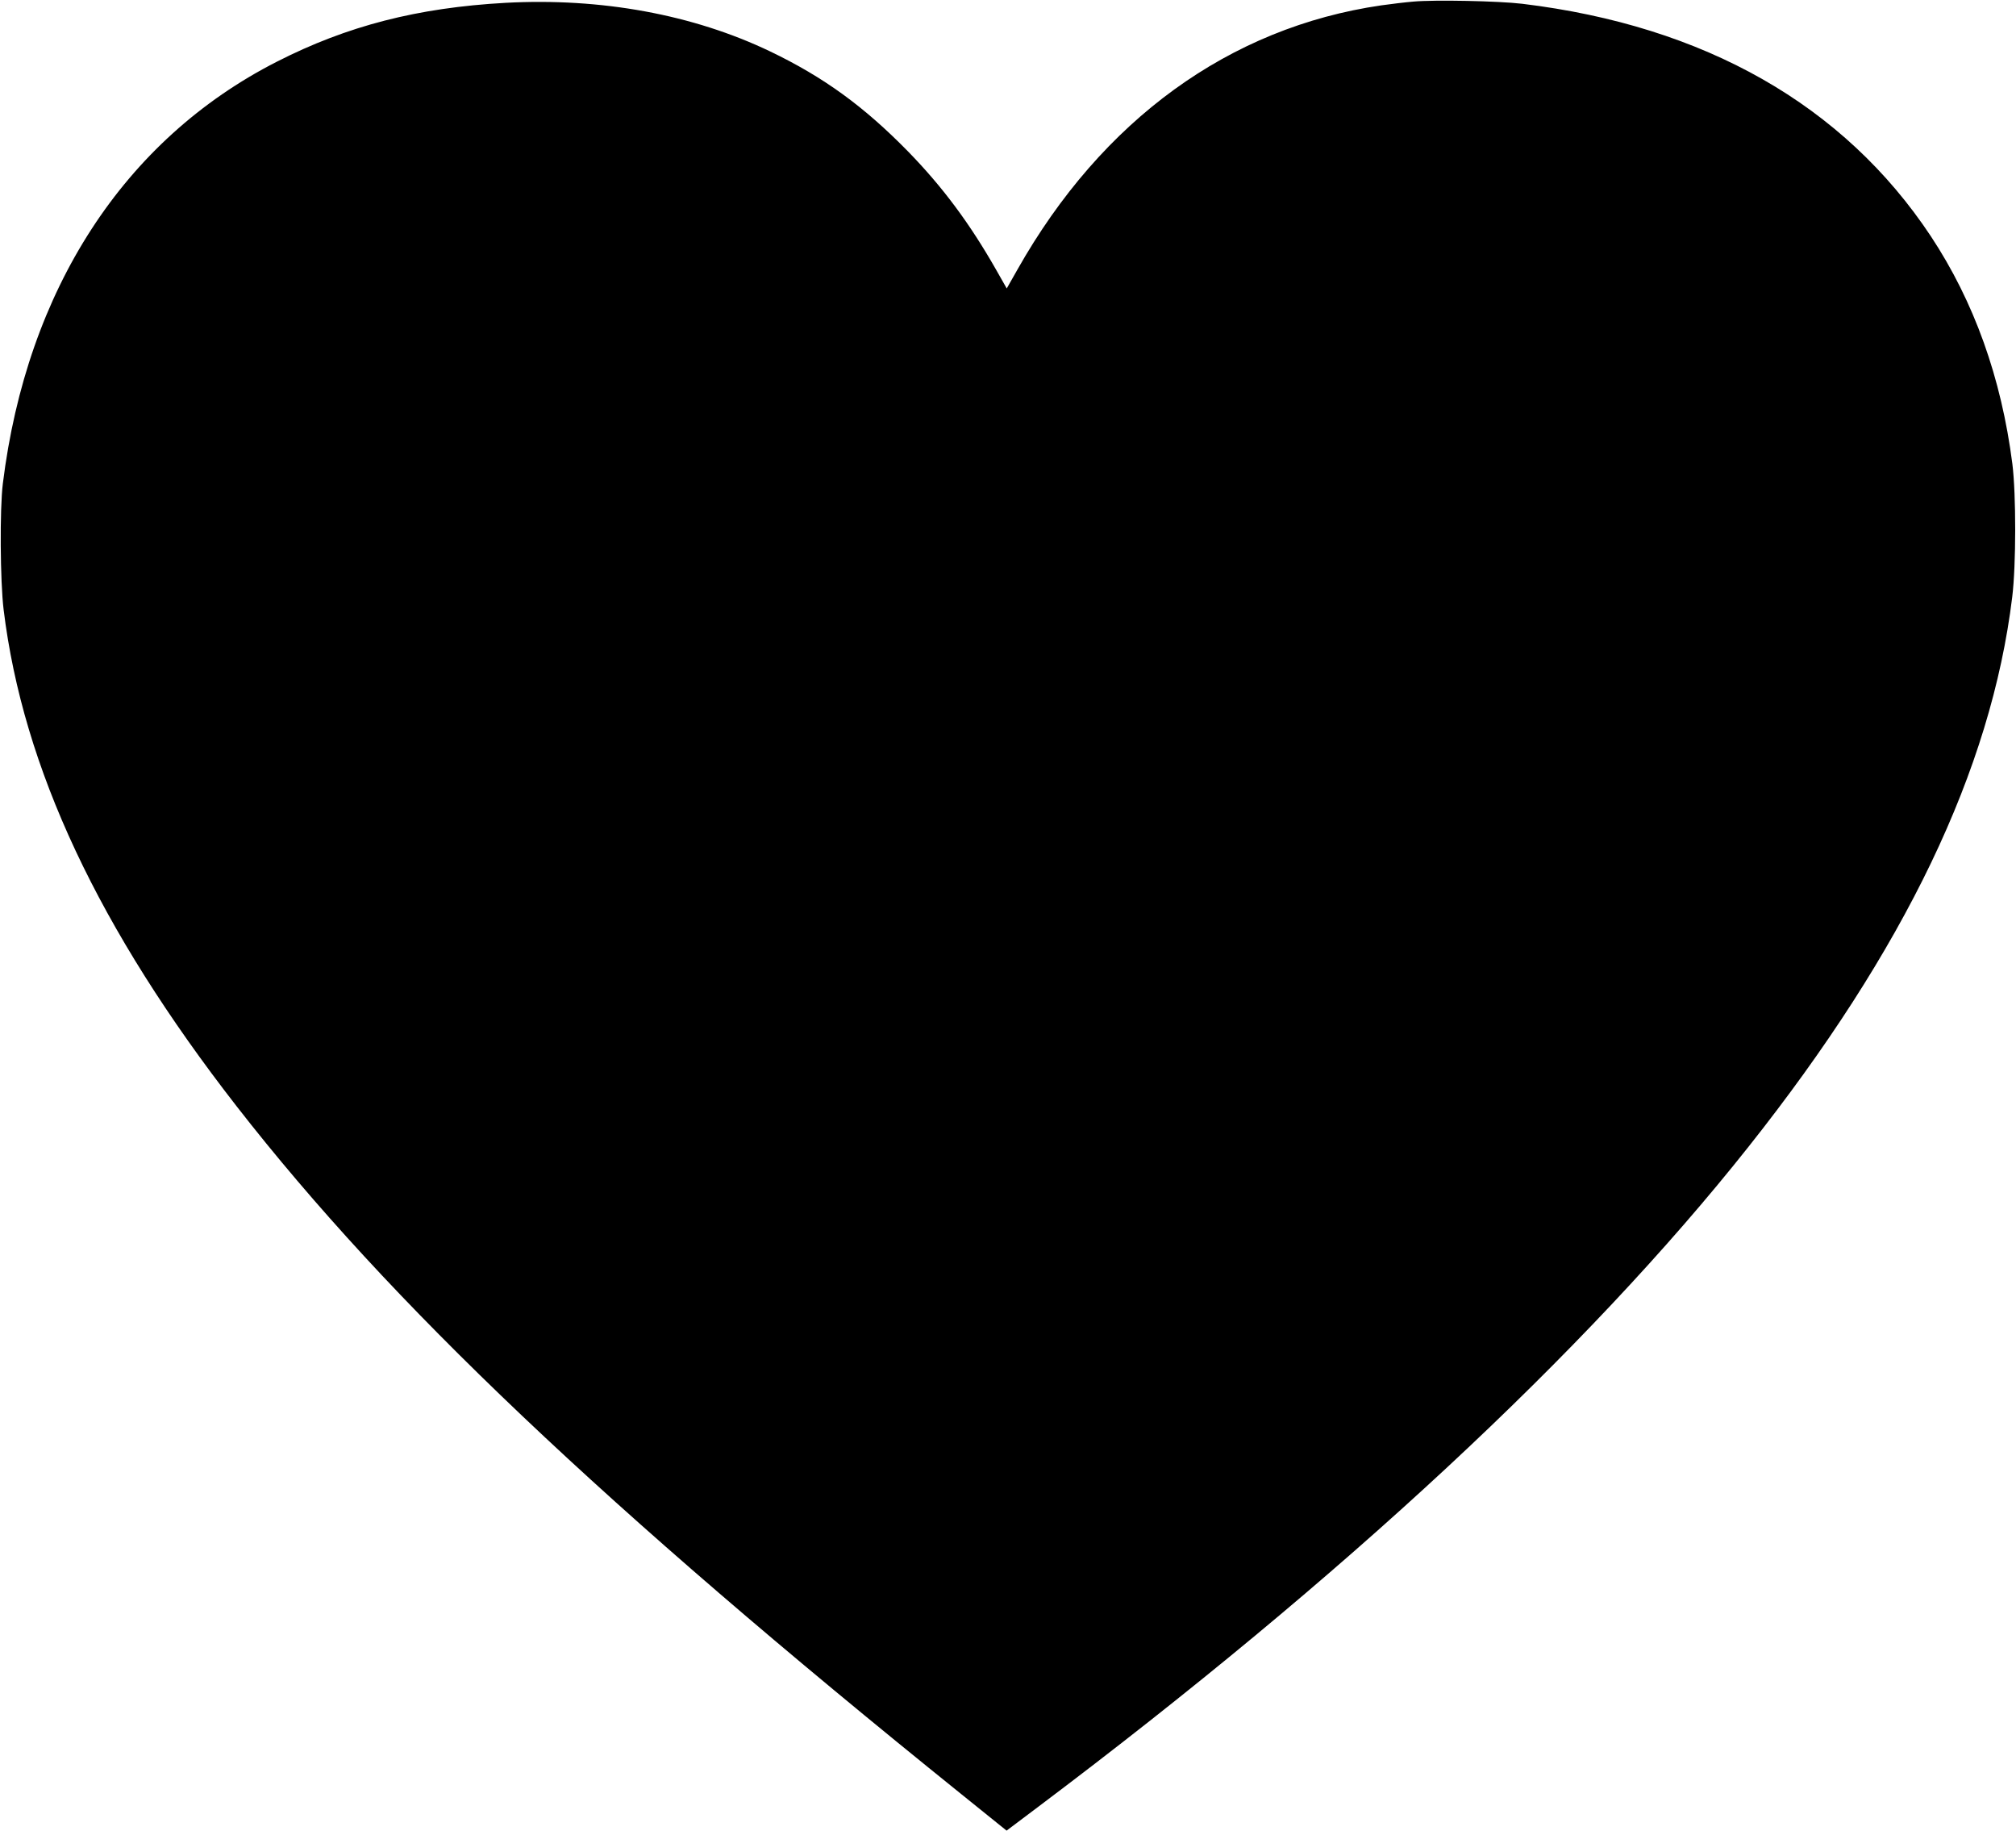  <svg version="1.0" xmlns="http://www.w3.org/2000/svg"
 width="1280pt" height="1162pt" viewBox="0 0 1280 1162"
 preserveAspectRatio="xMidYMid meet"><g transform="translate(0,1162) scale(0.1,-0.1)"
fill="#000000" stroke="none">
<path d="M8975 11610 c-49 -4 -142 -15 -205 -24 -964 -140 -1773 -727 -2310
-1677 l-68 -120 -67 118 c-168 295 -339 525 -559 751 -281 287 -537 473 -877
636 -489 234 -1073 341 -1680 308 -558 -31 -1005 -146 -1452 -374 -969 -494
-1587 -1446 -1739 -2678 -20 -160 -17 -620 5 -800 123 -1005 603 -2026 1480
-3153 975 -1251 2330 -2537 4600 -4365 l288 -232 202 152 c1935 1455 3475
2885 4508 4188 994 1253 1541 2393 1675 3490 25 204 25 651 1 845 -70 547
-243 1030 -518 1446 -552 832 -1436 1335 -2594 1475 -150 18 -557 26 -690 14z"/>
</g>
</svg>
